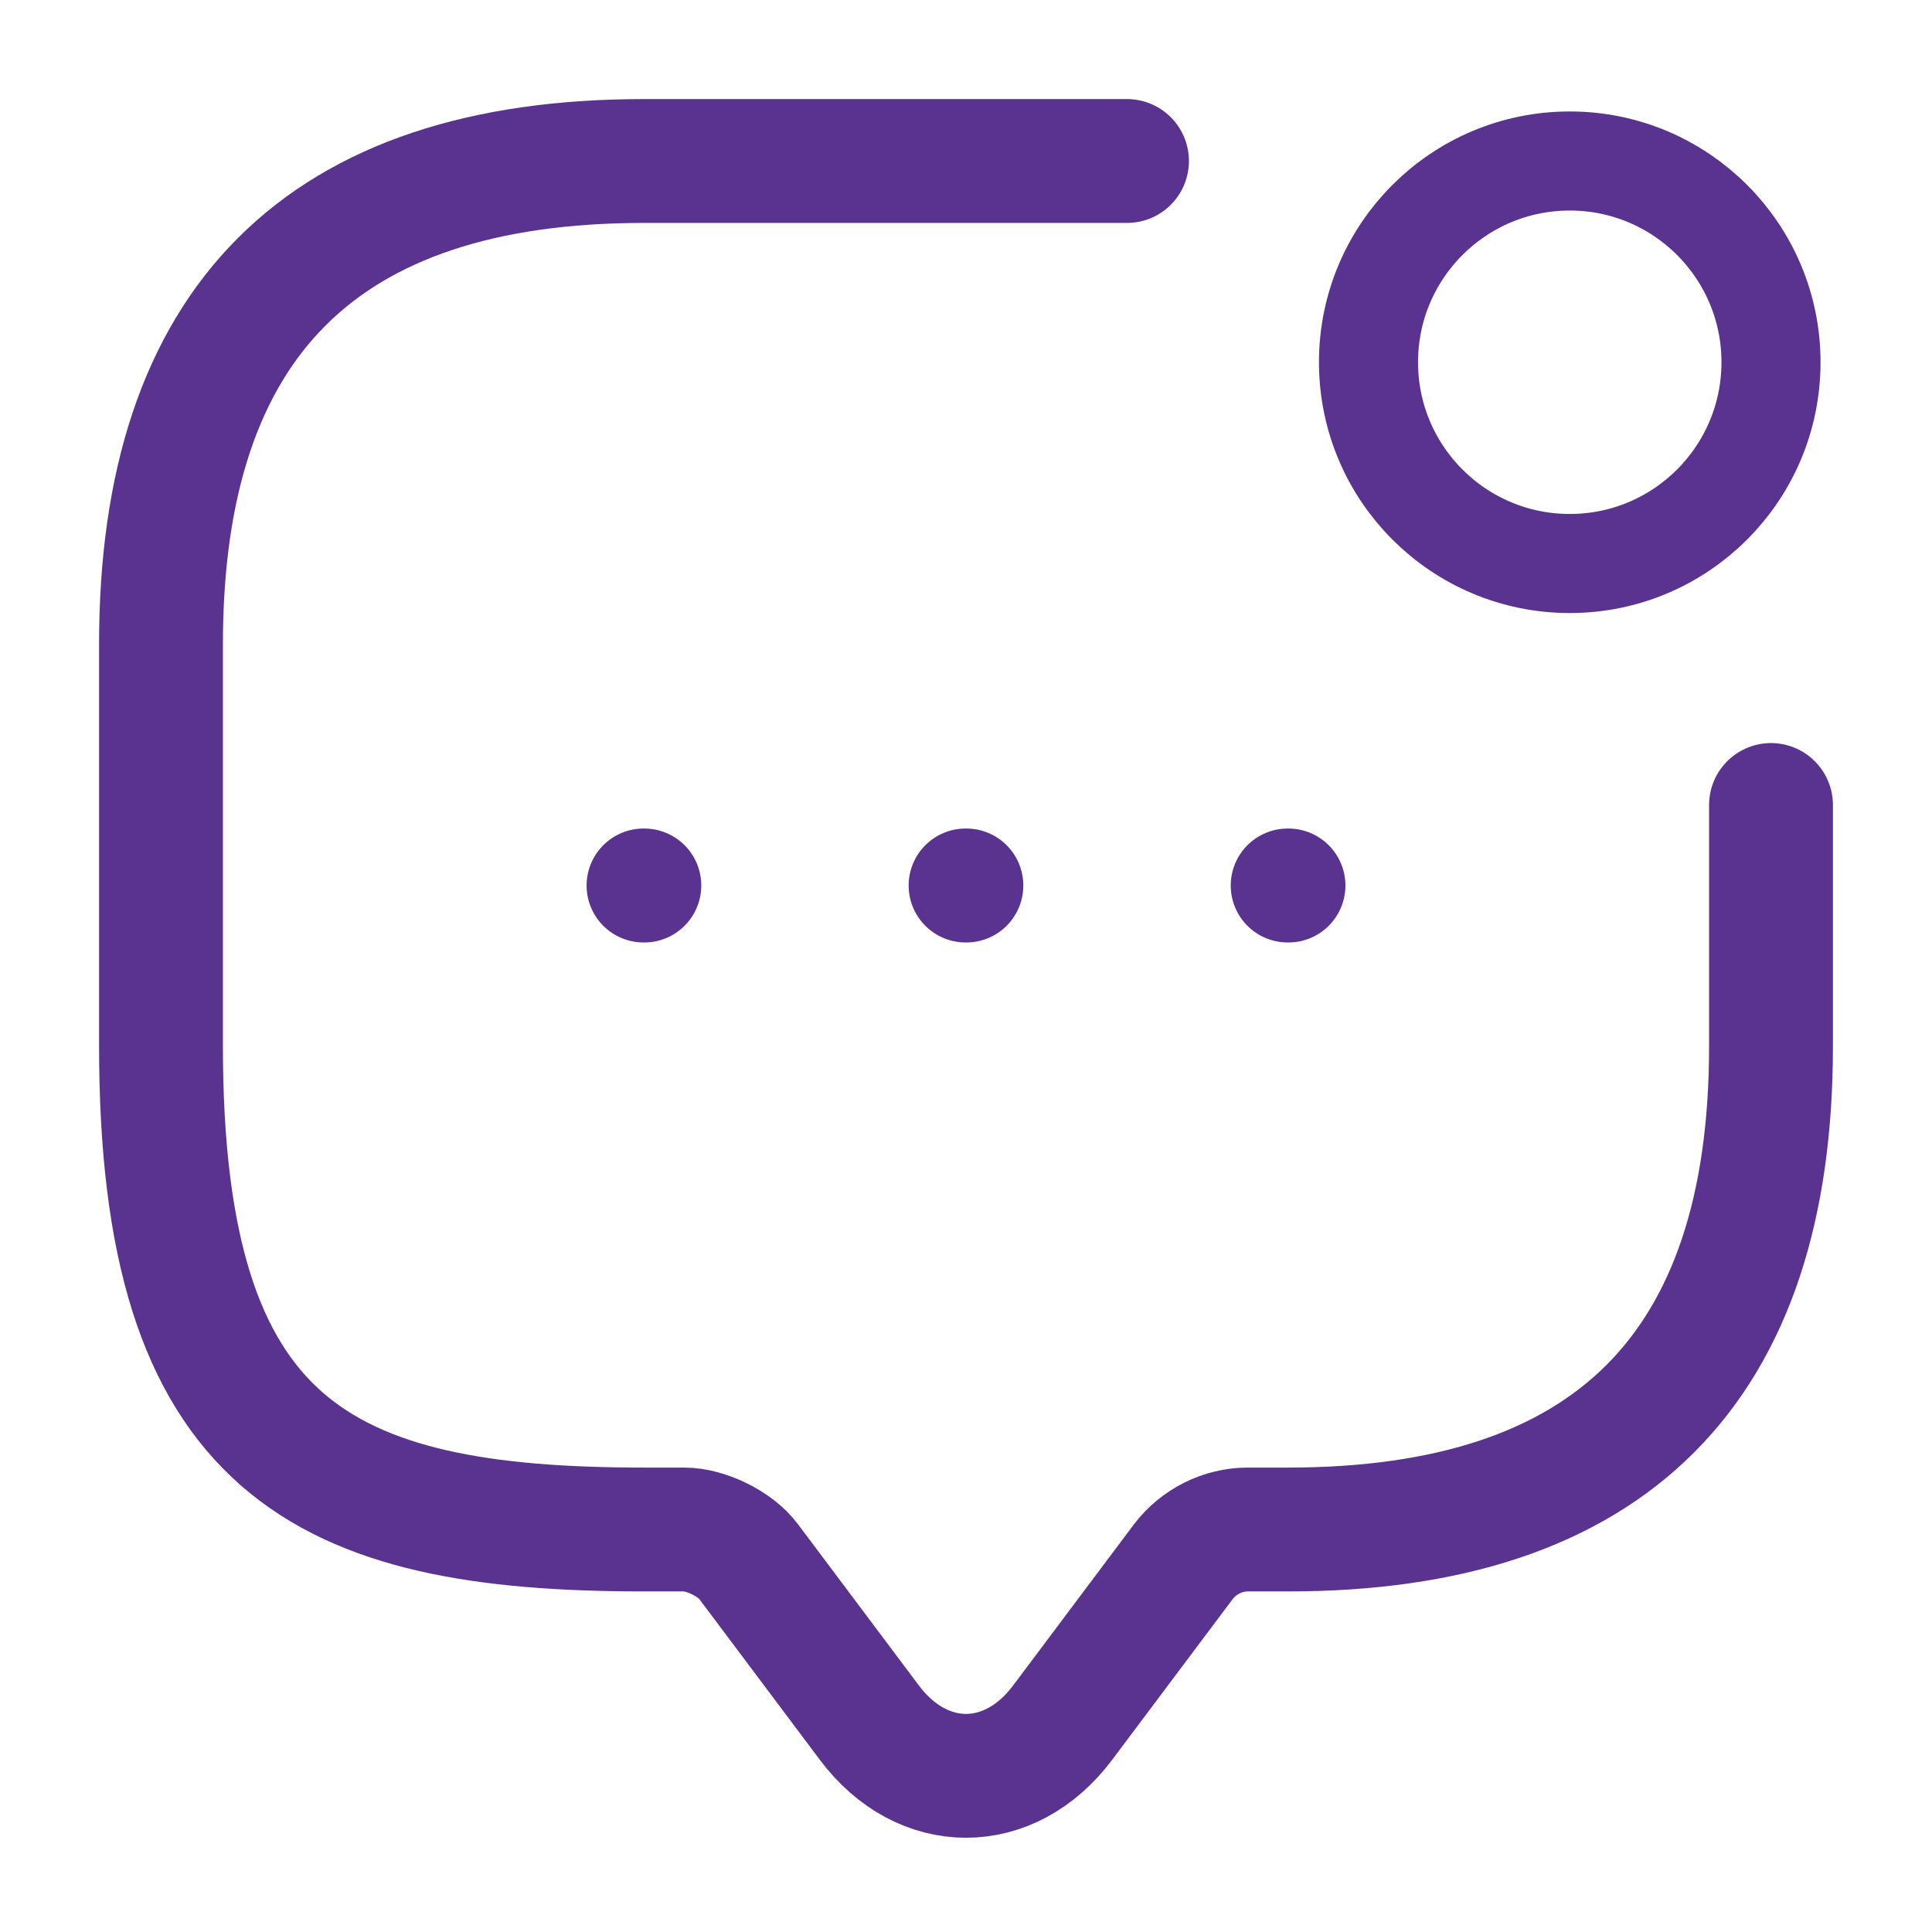 <?xml version="1.0" encoding="UTF-8"?>
<svg xmlns="http://www.w3.org/2000/svg" width="39" height="39" viewBox="0 0 39 39" fill="none">
  <path d="M35.75 16.25V21.125C35.75 27.625 32.5 30.875 26 30.875H25.188C24.684 30.875 24.196 31.119 23.887 31.525L21.45 34.775C20.378 36.205 18.622 36.205 17.55 34.775L15.113 31.525C14.852 31.168 14.251 30.875 13.812 30.875H13C6.5 30.875 3.25 29.25 3.25 21.125V13C3.25 6.5 6.5 3.25 13 3.25H22.75" stroke="#59338F" stroke-width="2.5" stroke-miterlimit="10" stroke-linecap="round" stroke-linejoin="round"></path>
  <path d="M31.688 11.375C33.931 11.375 35.75 9.556 35.75 7.312C35.75 5.069 33.931 3.25 31.688 3.25C29.444 3.25 27.625 5.069 27.625 7.312C27.625 9.556 29.444 11.375 31.688 11.375Z" stroke="#59338F" stroke-width="2" stroke-linecap="round" stroke-linejoin="round"></path>
  <path d="M25.994 17.875H26.009" stroke="#59338F" stroke-width="2.3" stroke-linecap="round" stroke-linejoin="round"></path>
  <path d="M19.492 17.875H19.507" stroke="#59338F" stroke-width="2.3" stroke-linecap="round" stroke-linejoin="round"></path>
  <path d="M12.991 17.875H13.006" stroke="#59338F" stroke-width="2.3" stroke-linecap="round" stroke-linejoin="round"></path>
</svg>
